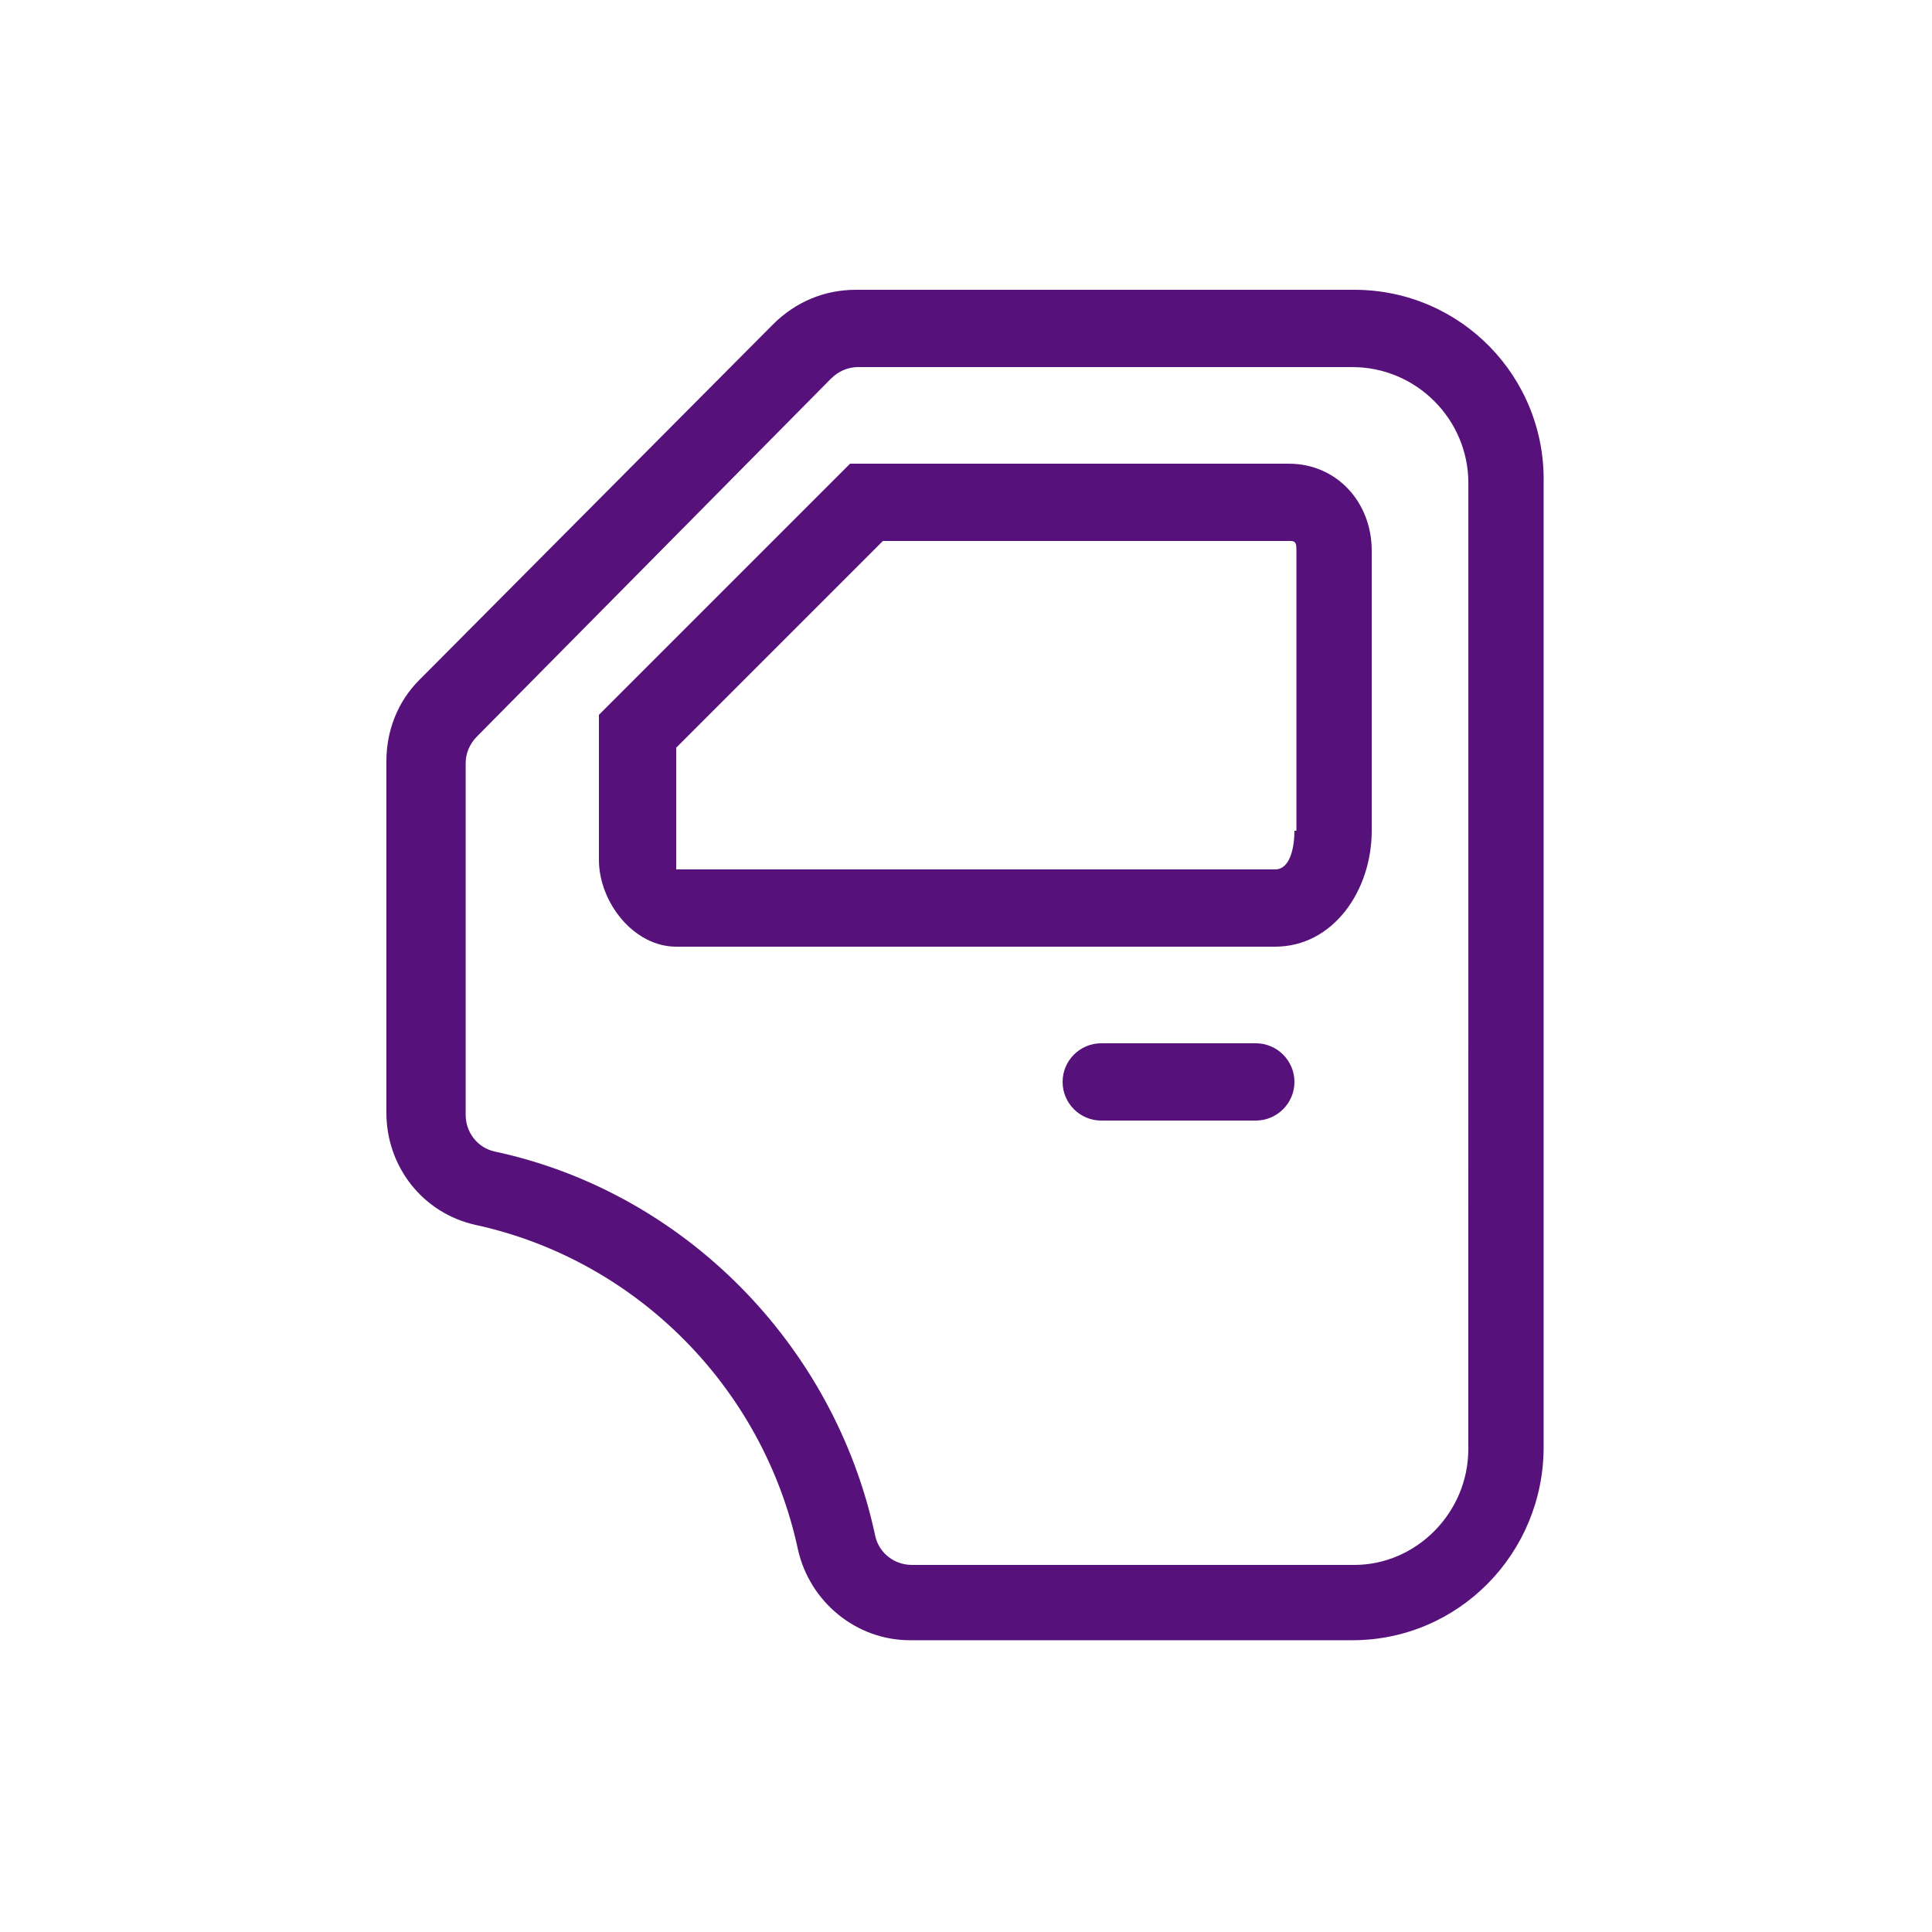 <?xml version="1.0" encoding="UTF-8"?> <svg xmlns="http://www.w3.org/2000/svg" viewBox="0 0 100 100" fill-rule="evenodd"><path d="m66.699 24h-22.699l-13 13v7.5c0 2.199 1.801 4.5 4 4.5h31c3 0 5-2.898 5-6v-14.5c0-2.5-1.801-4.5-4.301-4.5zm0.301 19c0 0.801-0.199 2-1 2h-31v-6.301l10.699-10.699h21.102c0.301 0 0.301 0.199 0.301 0.5v14.5z" fill="#56117b"></path><path d="m65 54h-8c-1.102 0-2 0.898-2 2s0.898 2 2 2h8c1.102 0 2-0.898 2-2s-0.898-2-2-2z" fill="#56117b"></path><path d="m70.102 15h-25.801c-1.602 0-3.102 0.602-4.301 1.801l-18.301 18.398c-1.102 1.102-1.699 2.602-1.699 4.199v18.199c0 2.801 1.898 5.199 4.602 5.801 8.301 1.801 14.898 8.398 16.699 16.801 0.602 2.699 3 4.699 5.801 4.699h22.898c5.5 0 9.898-4.5 9.898-10v-49.898c0.102-5.5-4.297-10-9.797-10zm5.898 60c0 3.301-2.699 6-5.898 6h-22.902c-0.898 0-1.699-0.602-1.898-1.5-2.102-9.898-9.898-17.801-19.699-19.898-0.898-0.199-1.5-1-1.5-1.898v-18.203c0-0.5 0.199-1 0.602-1.398l18.301-18.5c0.398-0.398 0.898-0.602 1.398-0.602h25.598c3.301 0 6 2.699 6 6z" fill="#56117b"></path></svg> 